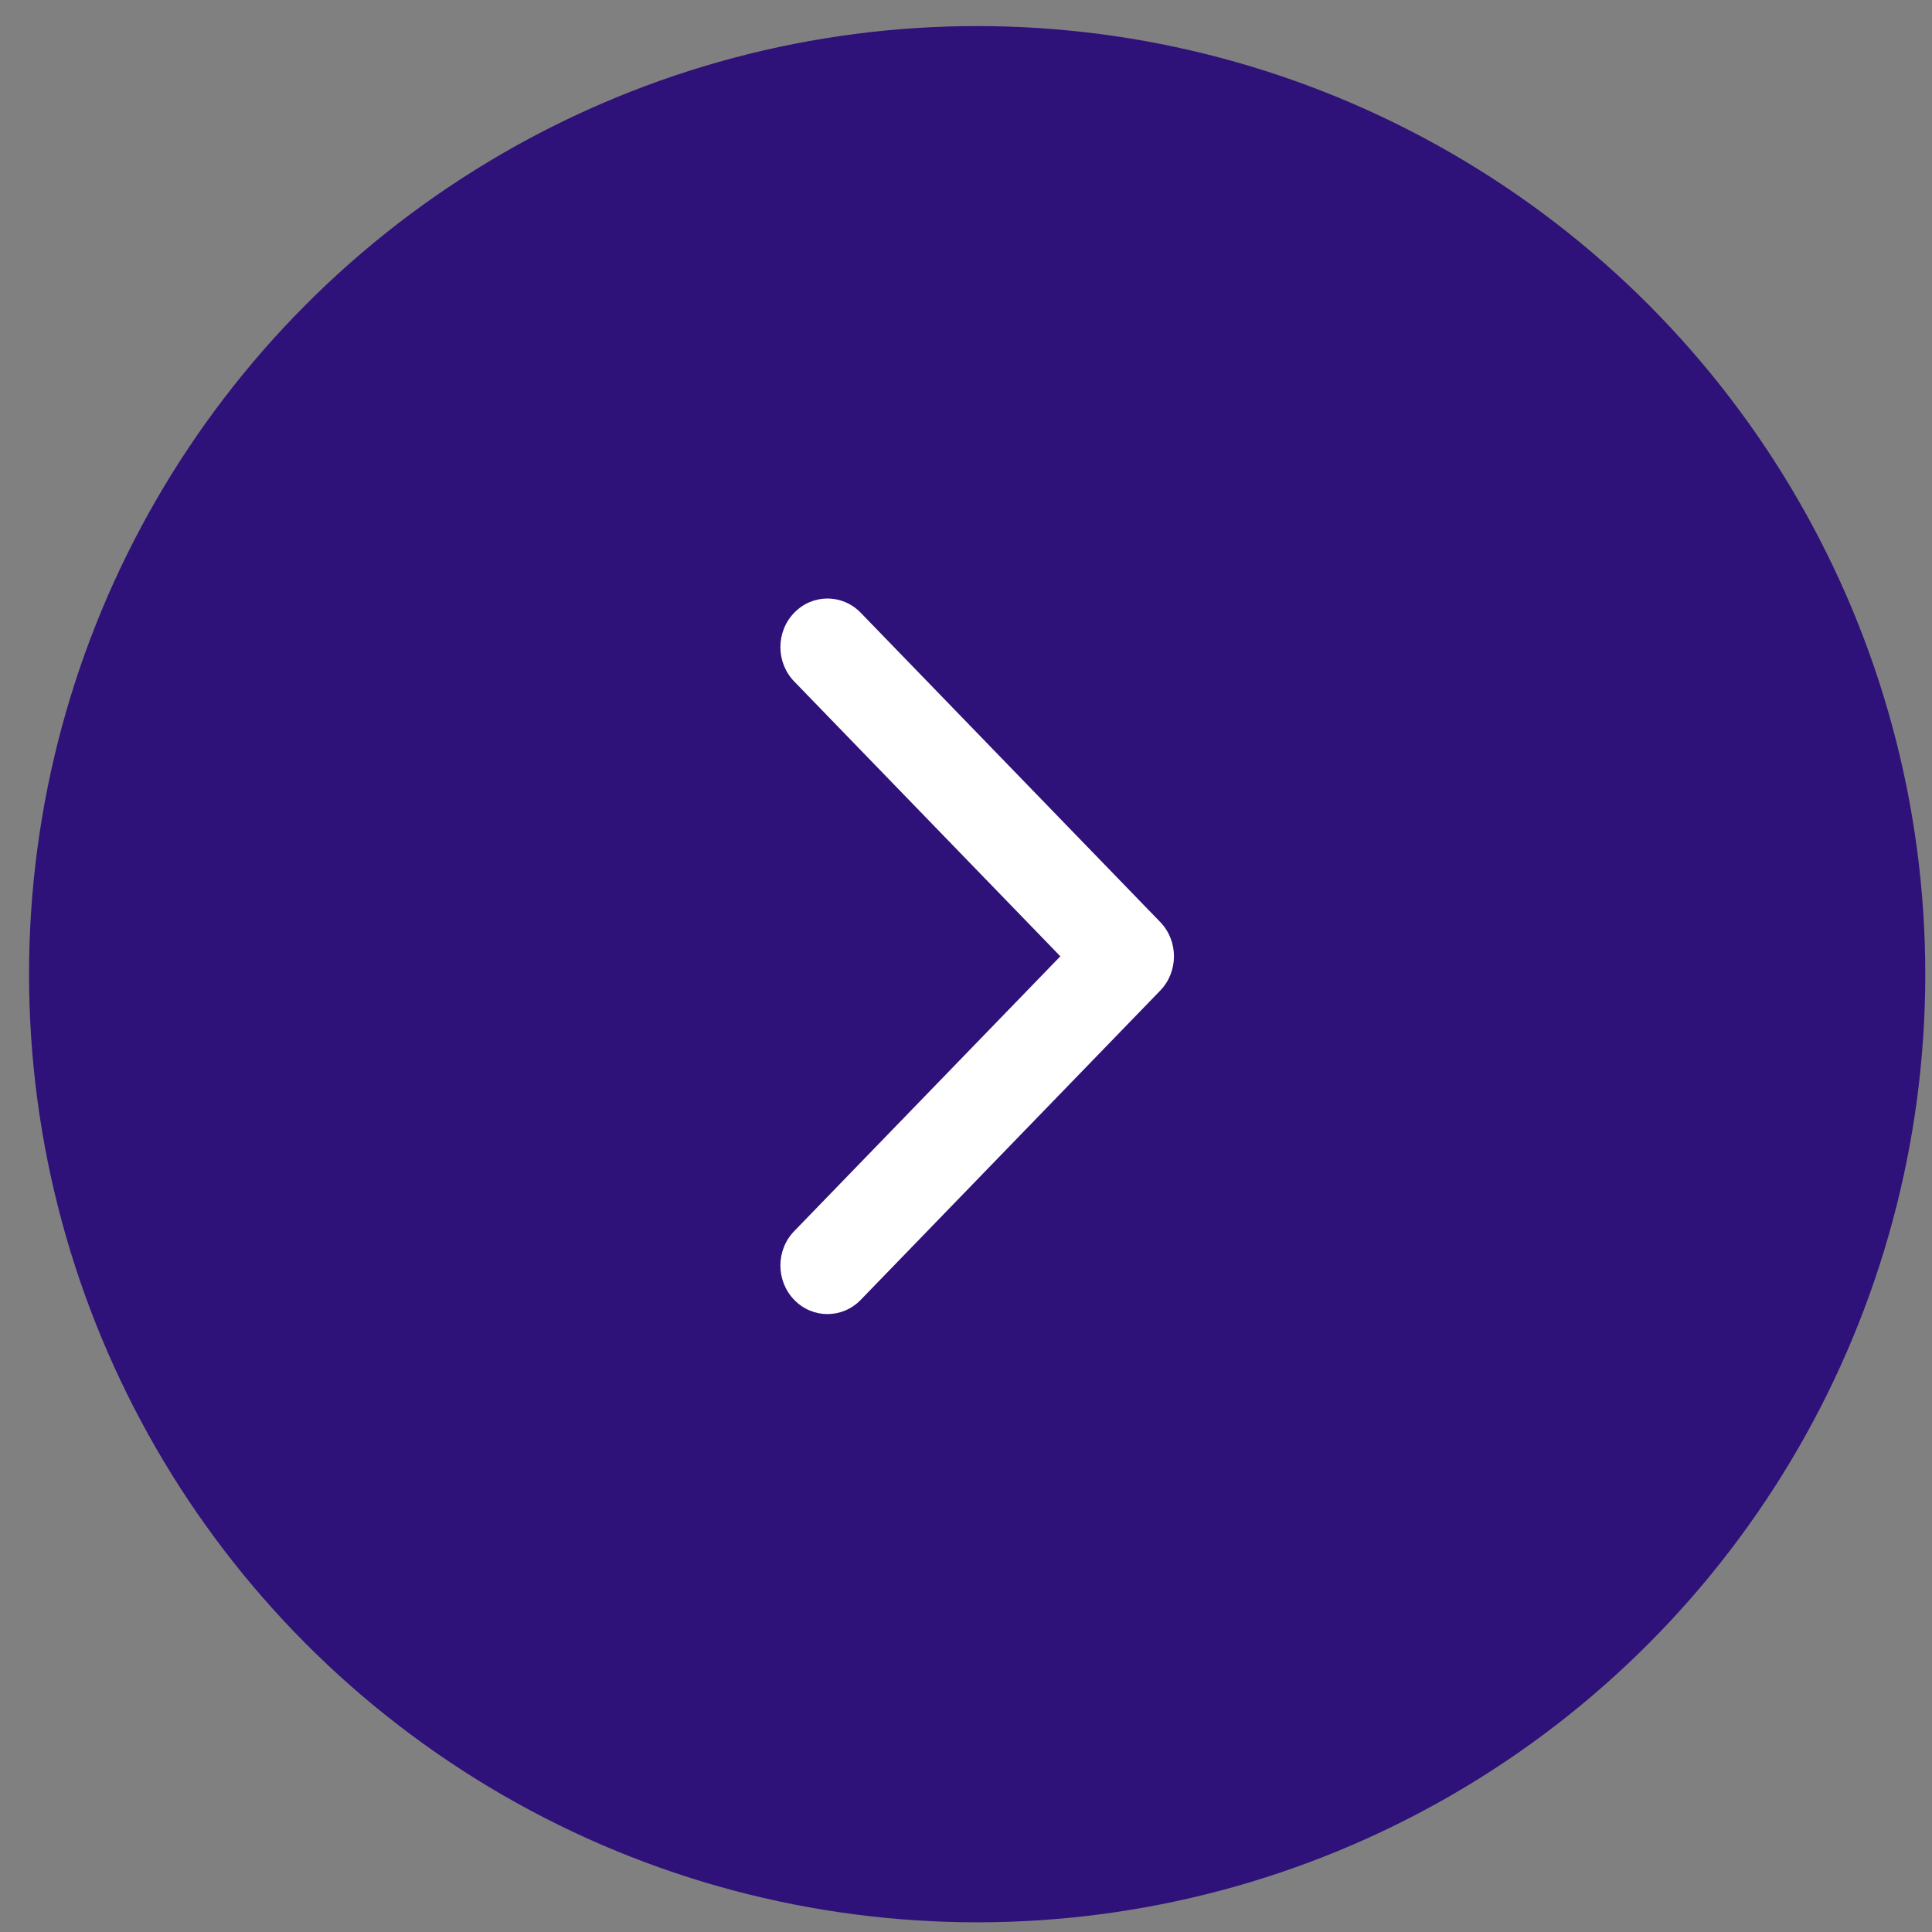 <svg width="54" height="54" viewBox="0 0 54 54" fill="none" xmlns="http://www.w3.org/2000/svg">
<rect x="0" y="0" width="54" height="54" fill="#808080" stroke="none"/>
<circle cx="27.312" cy="27.229" r="26.5" transform="rotate(-180 27.312 27.229)" fill="#2E1179"/>
<path fill-rule="evenodd" clip-rule="evenodd" d="M24.058 36.331L32.427 27.689C32.941 27.159 32.941 26.299 32.427 25.769L24.058 17.127C23.544 16.596 22.711 16.596 22.198 17.127C21.684 17.657 21.684 18.517 22.198 19.047L29.637 26.729L22.198 34.411C21.684 34.941 21.684 35.801 22.198 36.331C22.711 36.862 23.544 36.862 24.058 36.331Z" fill="white"/>
</svg>
